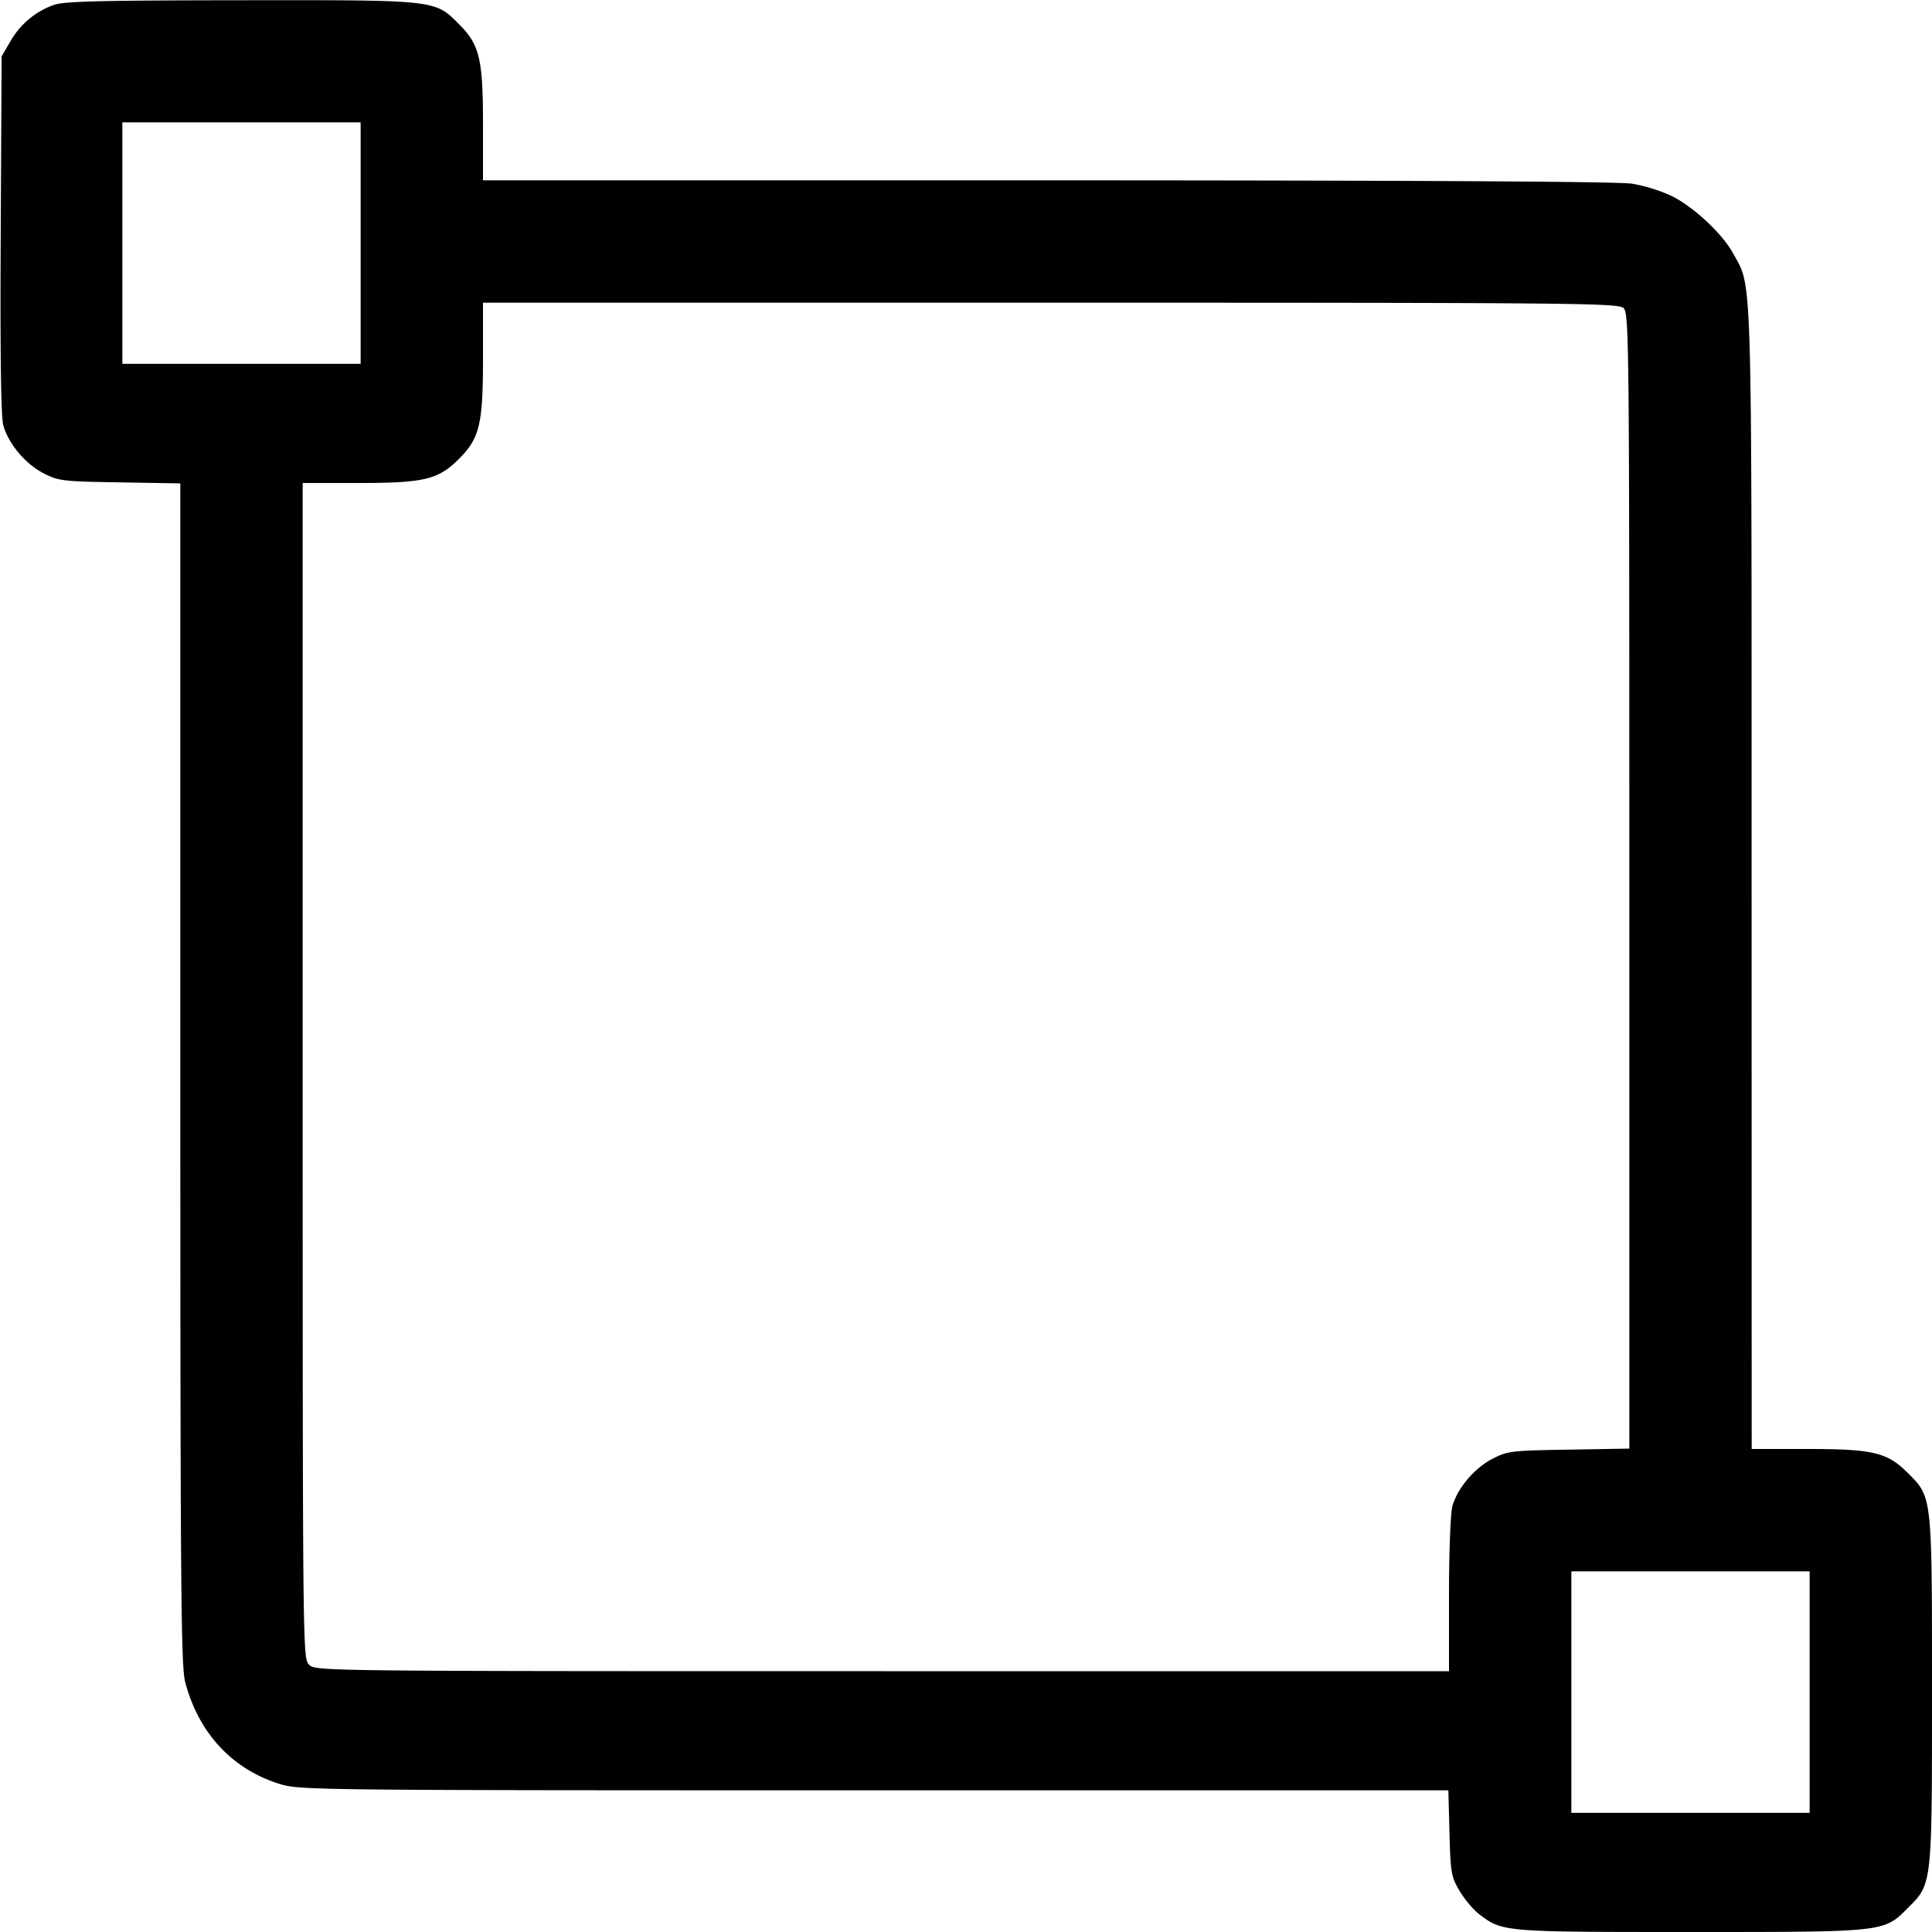<svg viewBox="0 0 24 24" xmlns="http://www.w3.org/2000/svg"><path d="M.664.063a1.005 1.005 0 0 0-.533.448L.02.7.009 2.911C.001 4.377.012 5.175.04 5.279c.062.23.272.482.499.599.189.097.235.103.95.114l.751.013v7.329c0 6.375.008 7.359.06 7.559.165.633.583 1.084 1.174 1.268.249.077.397.079 7.386.079h7.132l.014.53c.013.494.021.543.125.719.061.103.17.234.243.289.29.222.296.222 2.624.222 2.43 0 2.401.003 2.703-.299.302-.302.299-.274.299-2.701s.003-2.399-.299-2.701c-.257-.257-.431-.299-1.248-.299h-.693l-.001-7.07c0-7.723.011-7.34-.228-7.78-.137-.252-.507-.594-.783-.724a2.119 2.119 0 0 0-.471-.144c-.171-.027-2.603-.041-7.267-.042H6v-.693C6 .73 5.958.556 5.701.299 5.398-.004 5.43 0 2.983.003 1.21.005.792.016.664.063M4.48 3.02v1.5H1.52v-3h2.96v1.5m15.687.806c.07.064.073.337.073 7.118v7.051l-.751.013c-.715.011-.761.017-.95.114-.223.115-.435.366-.497.589-.023.083-.042.568-.042 1.099v.95h-7.04c-6.987 0-7.041-.001-7.12-.08-.079-.079-.08-.133-.08-7.38V6h.693c.817 0 .991-.042 1.248-.299S6 5.27 6 4.453V3.76h7.047c6.501 0 7.052.005 7.12.066M22.48 21.02v1.5h-2.96v-3h2.96v1.5"/></svg>